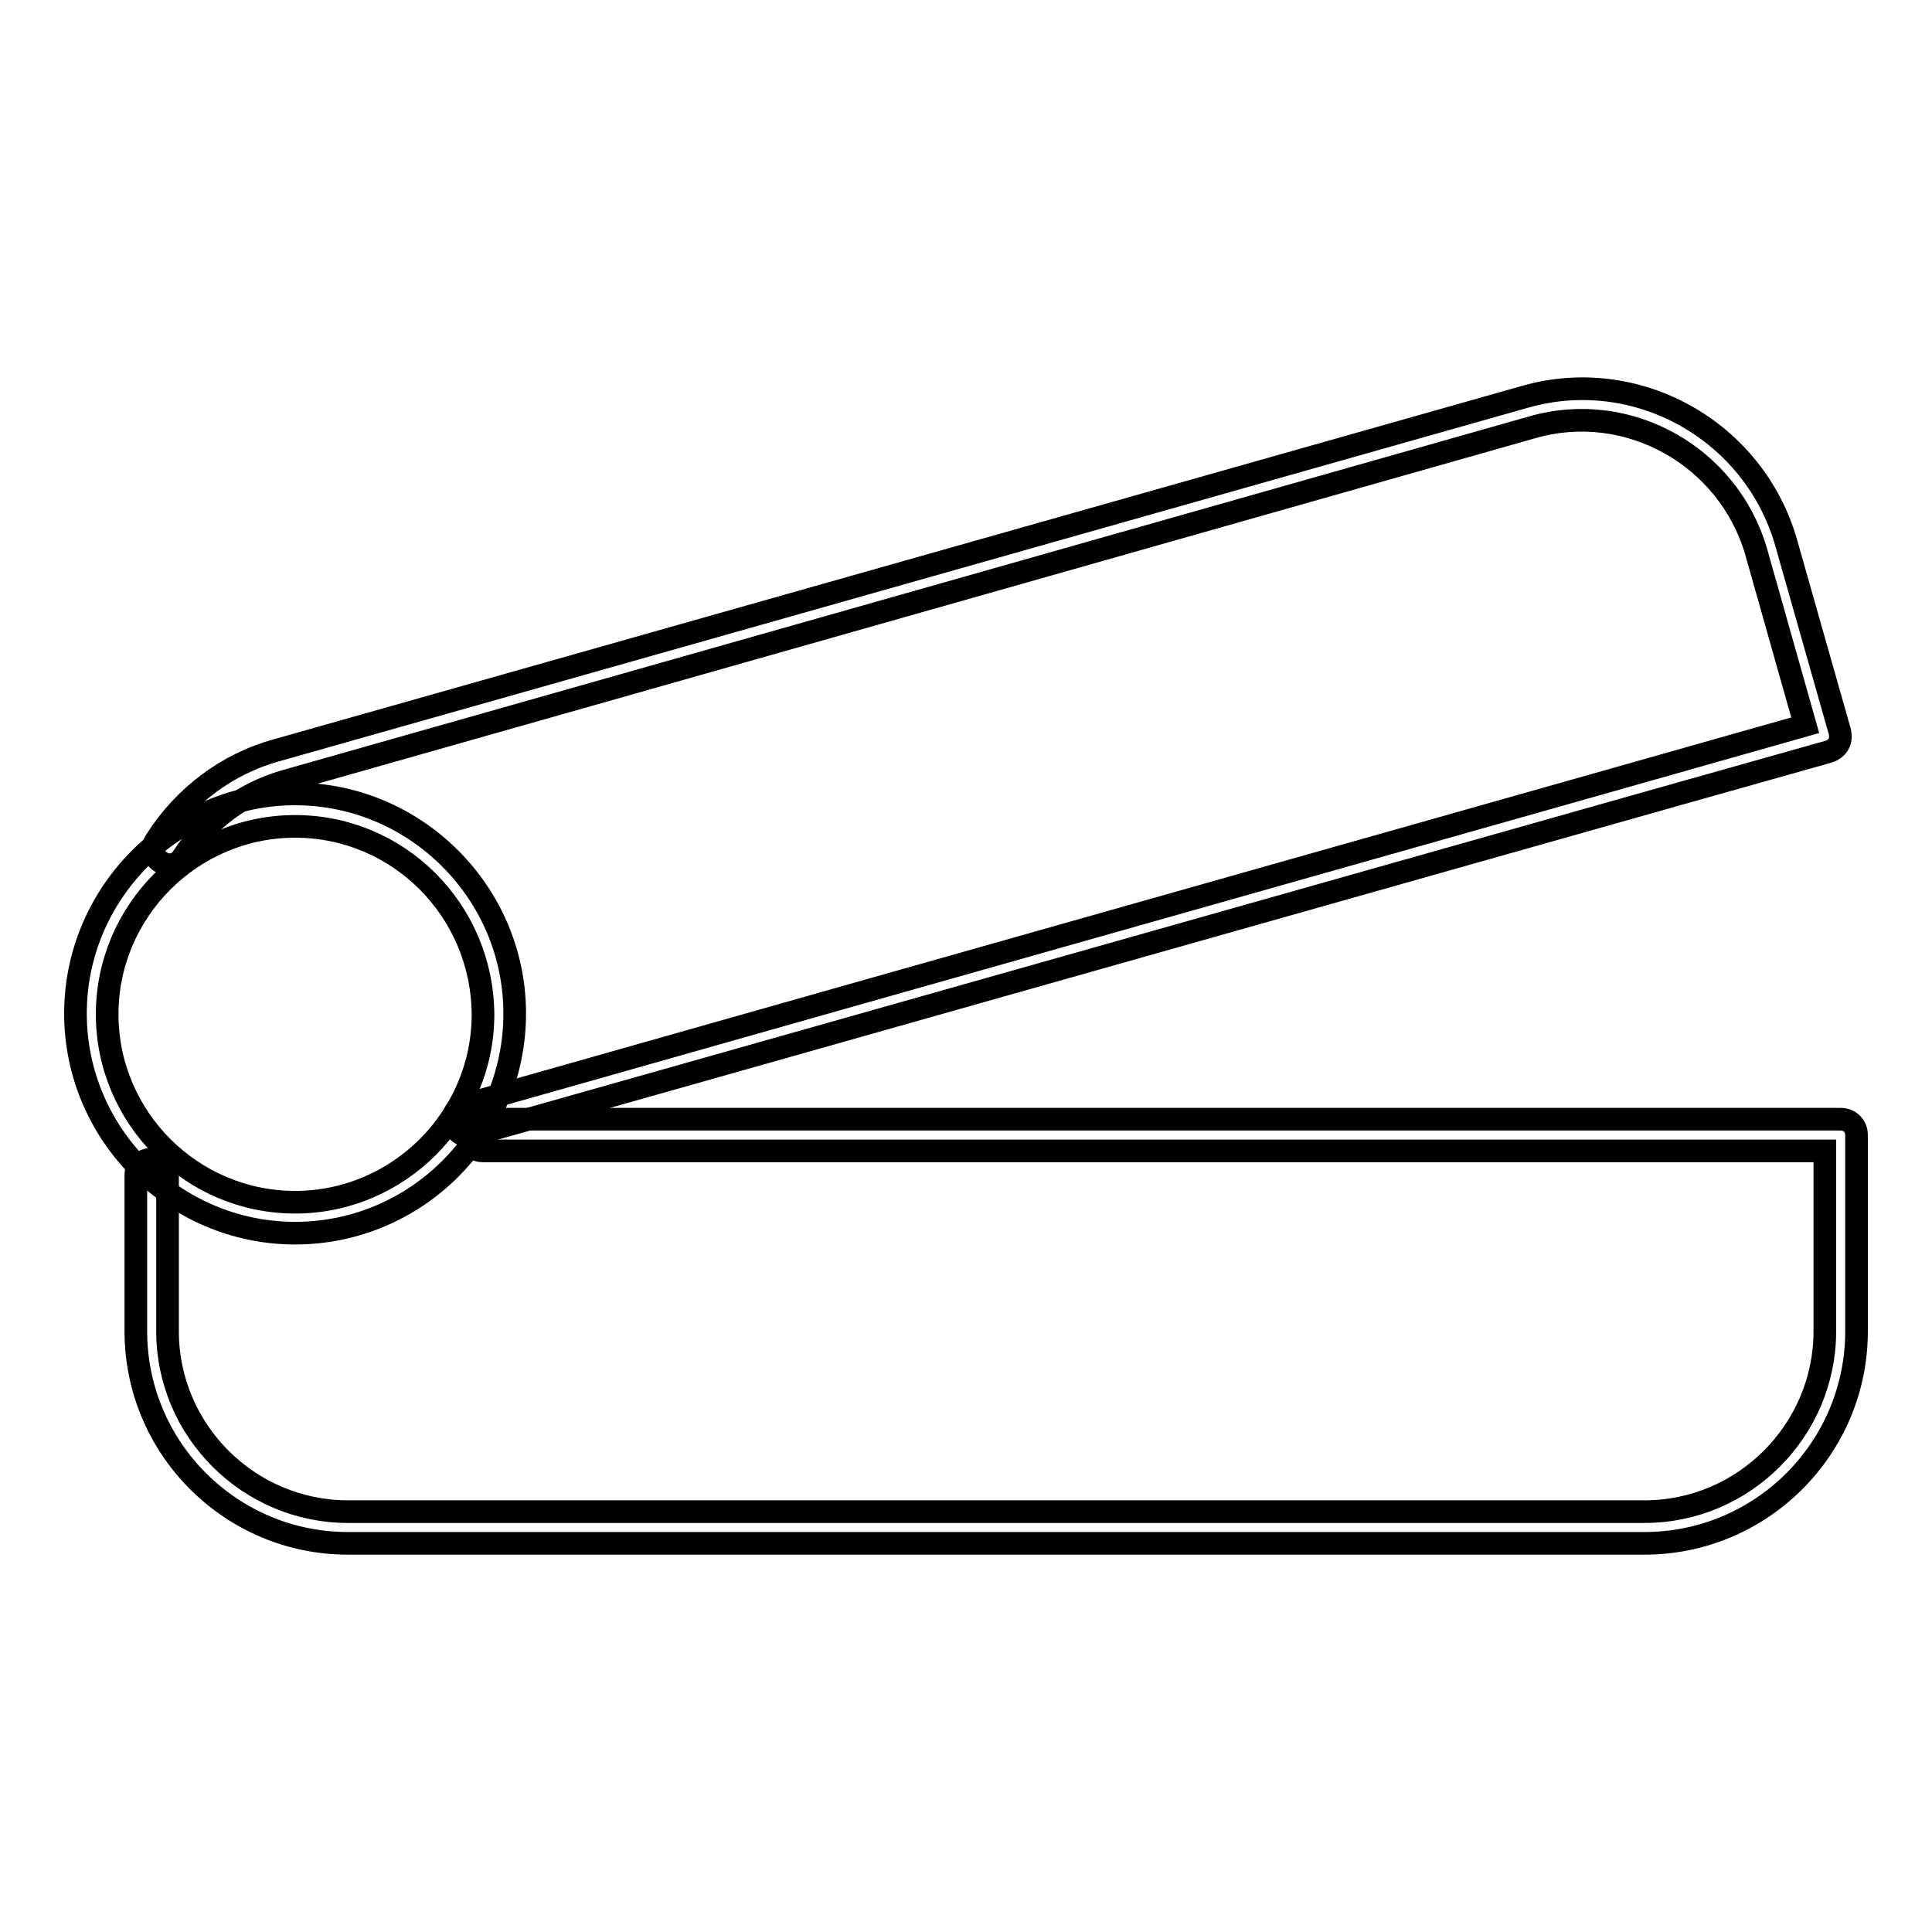 <?xml version="1.0" encoding="utf-8"?>
<!-- Svg Vector Icons : http://www.onlinewebfonts.com/icon -->
<!DOCTYPE svg PUBLIC "-//W3C//DTD SVG 1.1//EN" "http://www.w3.org/Graphics/SVG/1.1/DTD/svg11.dtd">
<svg version="1.1" xmlns="http://www.w3.org/2000/svg" xmlns:xlink="http://www.w3.org/1999/xlink" x="0px" y="0px" viewBox="0 0 256 256" enable-background="new 0 0 256 256" xml:space="preserve">
<g> <path stroke-width="3" fill-opacity="0" stroke="#000000"  d="M217.9,204.5H46.1c-15.5,0-28.1-12.6-28.1-28.1v-20.7c0-1.2,0.9-2.1,2.1-2.1c1.2,0,2.1,0.9,2.1,2.1v20.7 c0,13.2,10.8,23.9,23.9,23.9h171.8c13.2,0,23.9-10.8,23.9-23.9v-23.9H64c-1.2,0-2.1-0.9-2.1-2.1c0-1.2,0.9-2.1,2.1-2.1h179.9 c1.2,0,2.1,0.9,2.1,2.1v26C246,191.9,233.4,204.5,217.9,204.5z"/> <path stroke-width="3" fill-opacity="0" stroke="#000000"  d="M62.1,150.5c-0.9,0-1.7-0.6-2-1.5c-0.3-1.1,0.3-2.3,1.5-2.6c57.4-16.3,161.8-45.8,177.6-50.3l-6.5-23 C229,60.4,215.7,53,203.1,56.6L37.8,103.5c-5.6,1.6-10.4,5.2-13.6,10.1c-0.6,1-1.9,1.3-2.9,0.6c-1-0.6-1.3-1.9-0.6-2.9 c3.7-5.8,9.4-10.1,16-11.9L202,52.6c14.9-4.3,30.5,4.5,34.7,19.4l7.1,25c0.1,0.6,0.1,1.1-0.2,1.6c-0.3,0.5-0.7,0.8-1.3,1 c-1.2,0.3-117.8,33.3-179.7,50.8C62.4,150.5,62.2,150.5,62.1,150.5z"/> <path stroke-width="3" fill-opacity="0" stroke="#000000"  d="M39.1,163.4c-16,0-29.1-13.1-29.1-29.1c0-16,13.1-29.1,29.1-29.1c16,0,29.1,13.1,29.1,29.1 C68.2,150.4,55.1,163.4,39.1,163.4z M39.1,109.5c-13.7,0-24.9,11.2-24.9,24.9c0,13.7,11.2,24.9,24.9,24.9 c13.7,0,24.9-11.2,24.9-24.9C63.9,120.6,52.8,109.5,39.1,109.5L39.1,109.5z"/></g>
</svg>